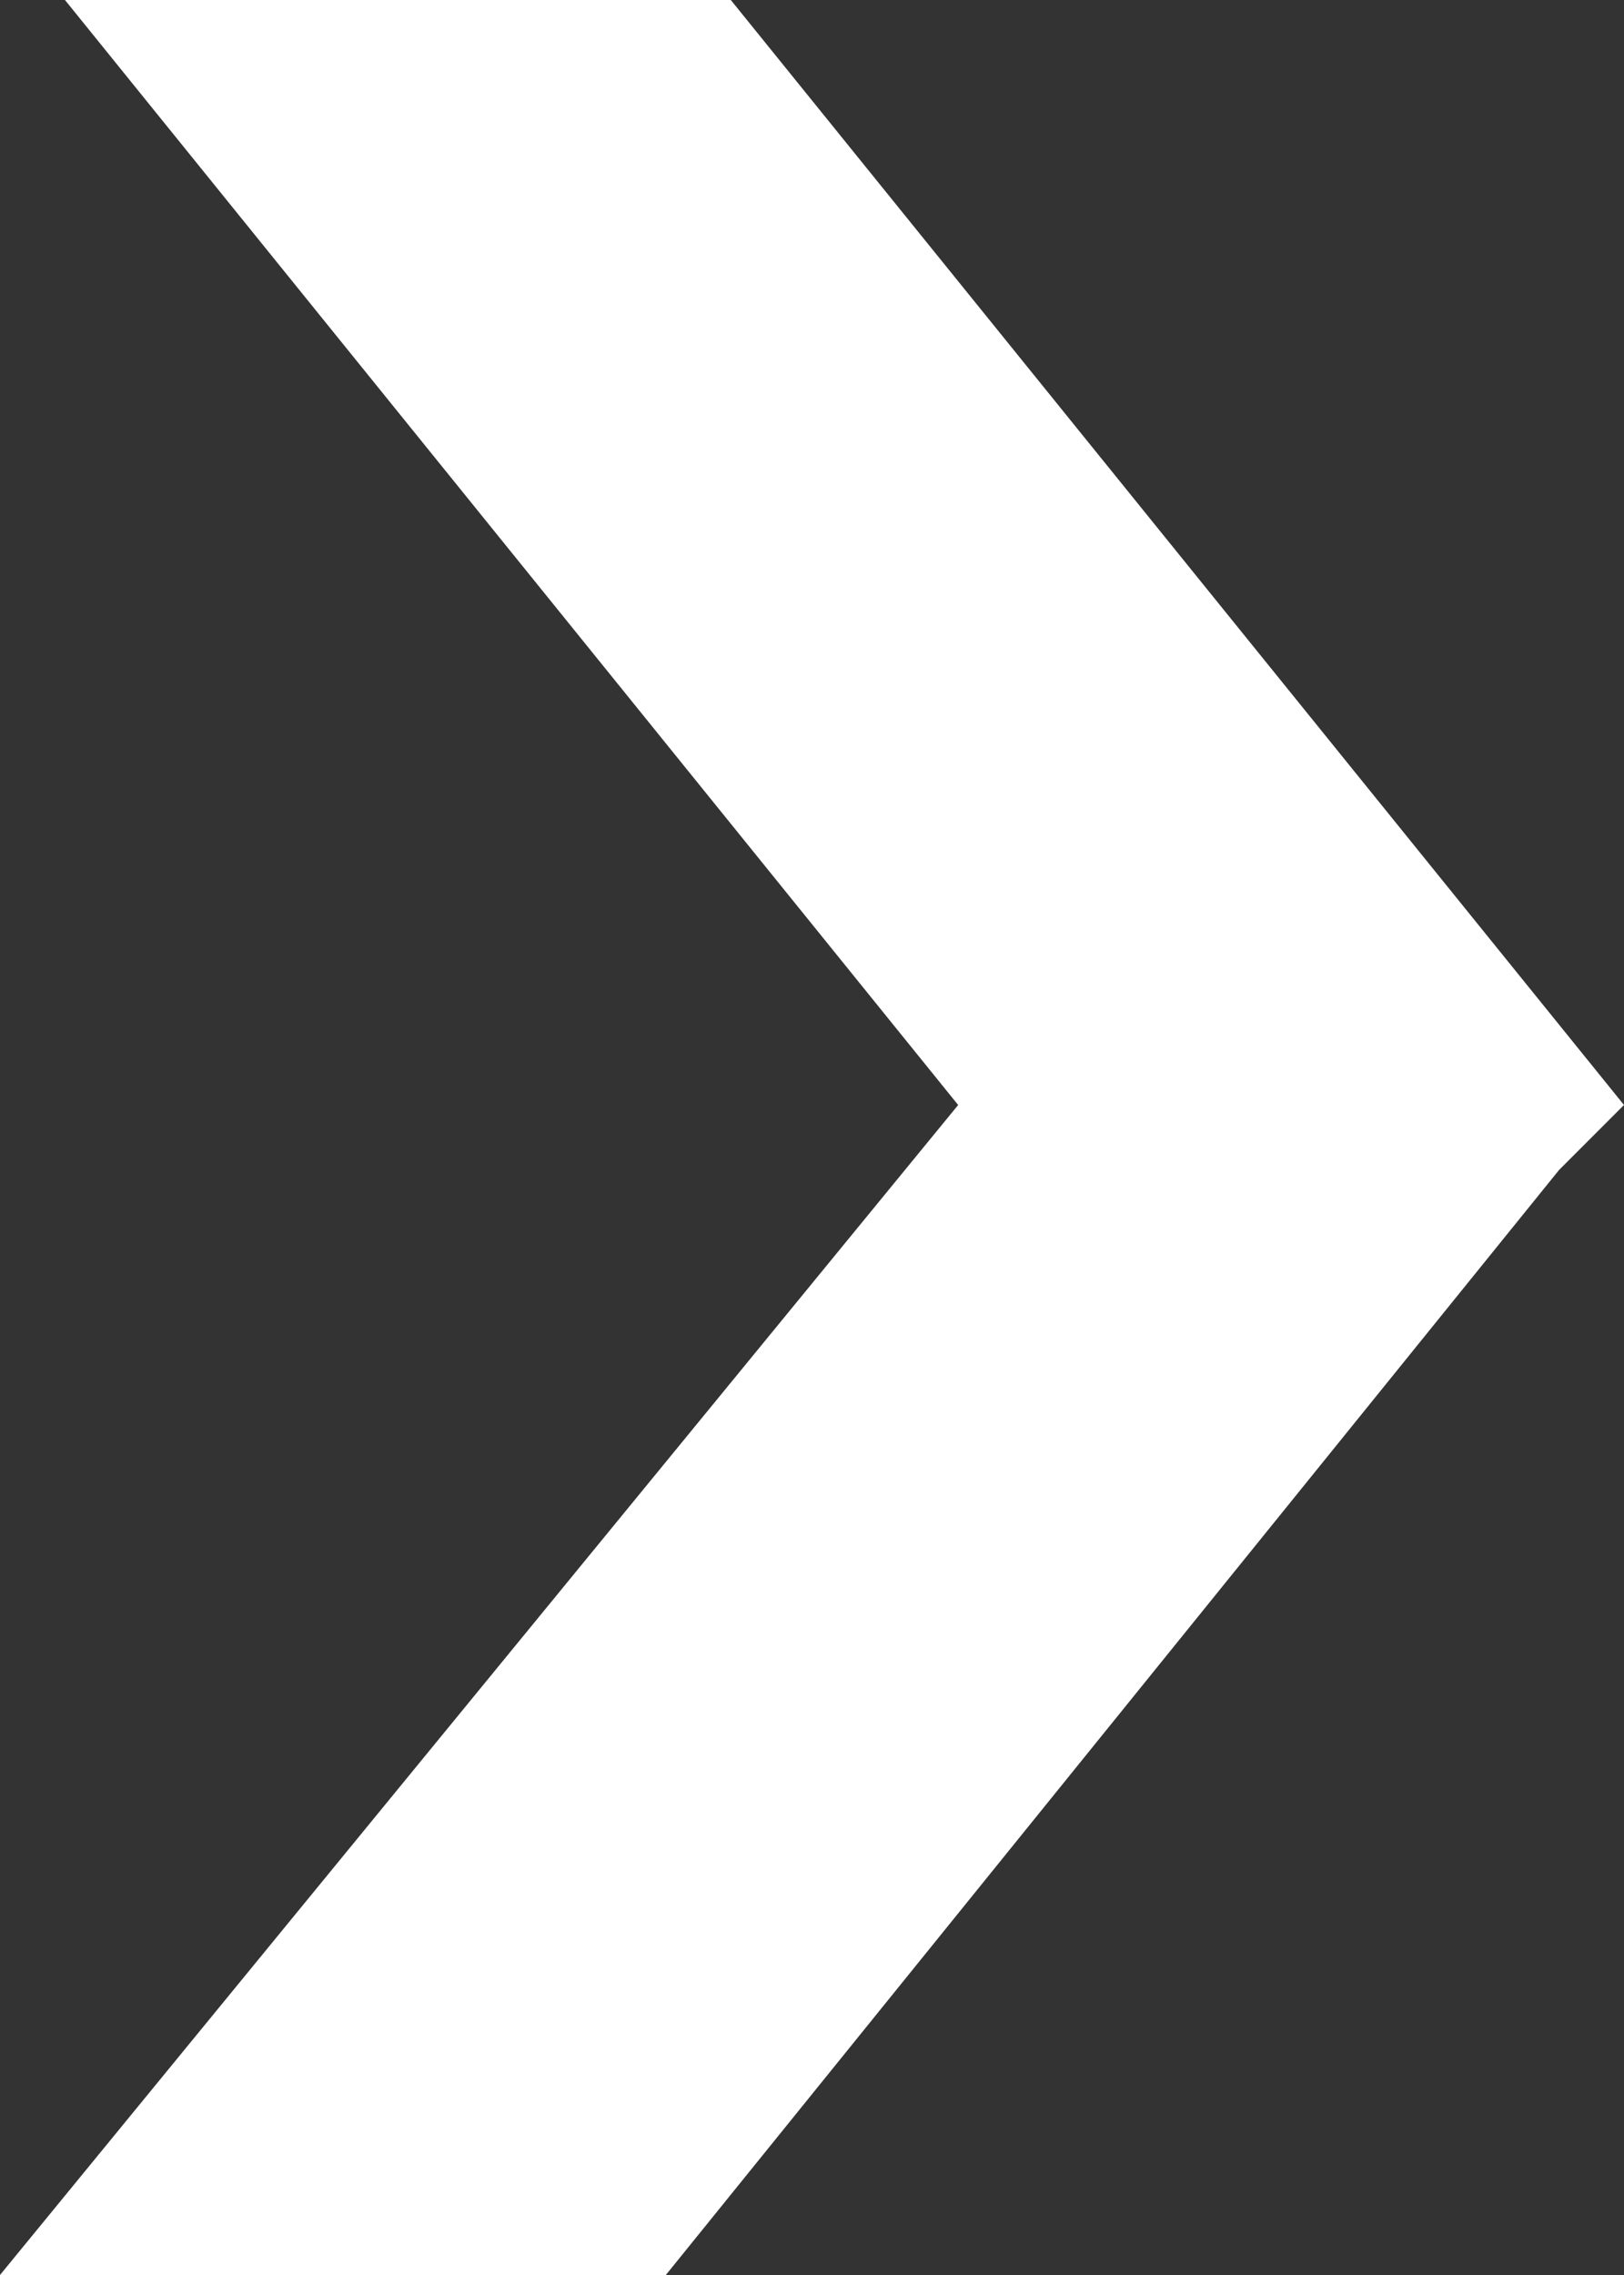 <?xml version="1.0" encoding="utf-8"?>
<!-- Generator: Adobe Illustrator 19.1.0, SVG Export Plug-In . SVG Version: 6.00 Build 0)  -->
<!DOCTYPE svg PUBLIC "-//W3C//DTD SVG 1.1//EN" "http://www.w3.org/Graphics/SVG/1.1/DTD/svg11.dtd">
<svg version="1.1" id="Layer_1" xmlns="http://www.w3.org/2000/svg" xmlns:xlink="http://www.w3.org/1999/xlink" x="0px" y="0px"
	 viewBox="0 0 10 14" style="enable-background:new 0 0 10 14;" xml:space="preserve">
<rect x="0" y="0" width="10" height="14" fill="#333333" stroke="none"/>
<style type="text/css">
	.st0{fill:#FFFFFF;}
</style>
<polygon class="st0" points="4.1,14 9.6,7.2 9.6,7.2 10,6.8 4.5,0 0.4,0 0.4,0 5.9,6.8 0,14 "/>
</svg>
